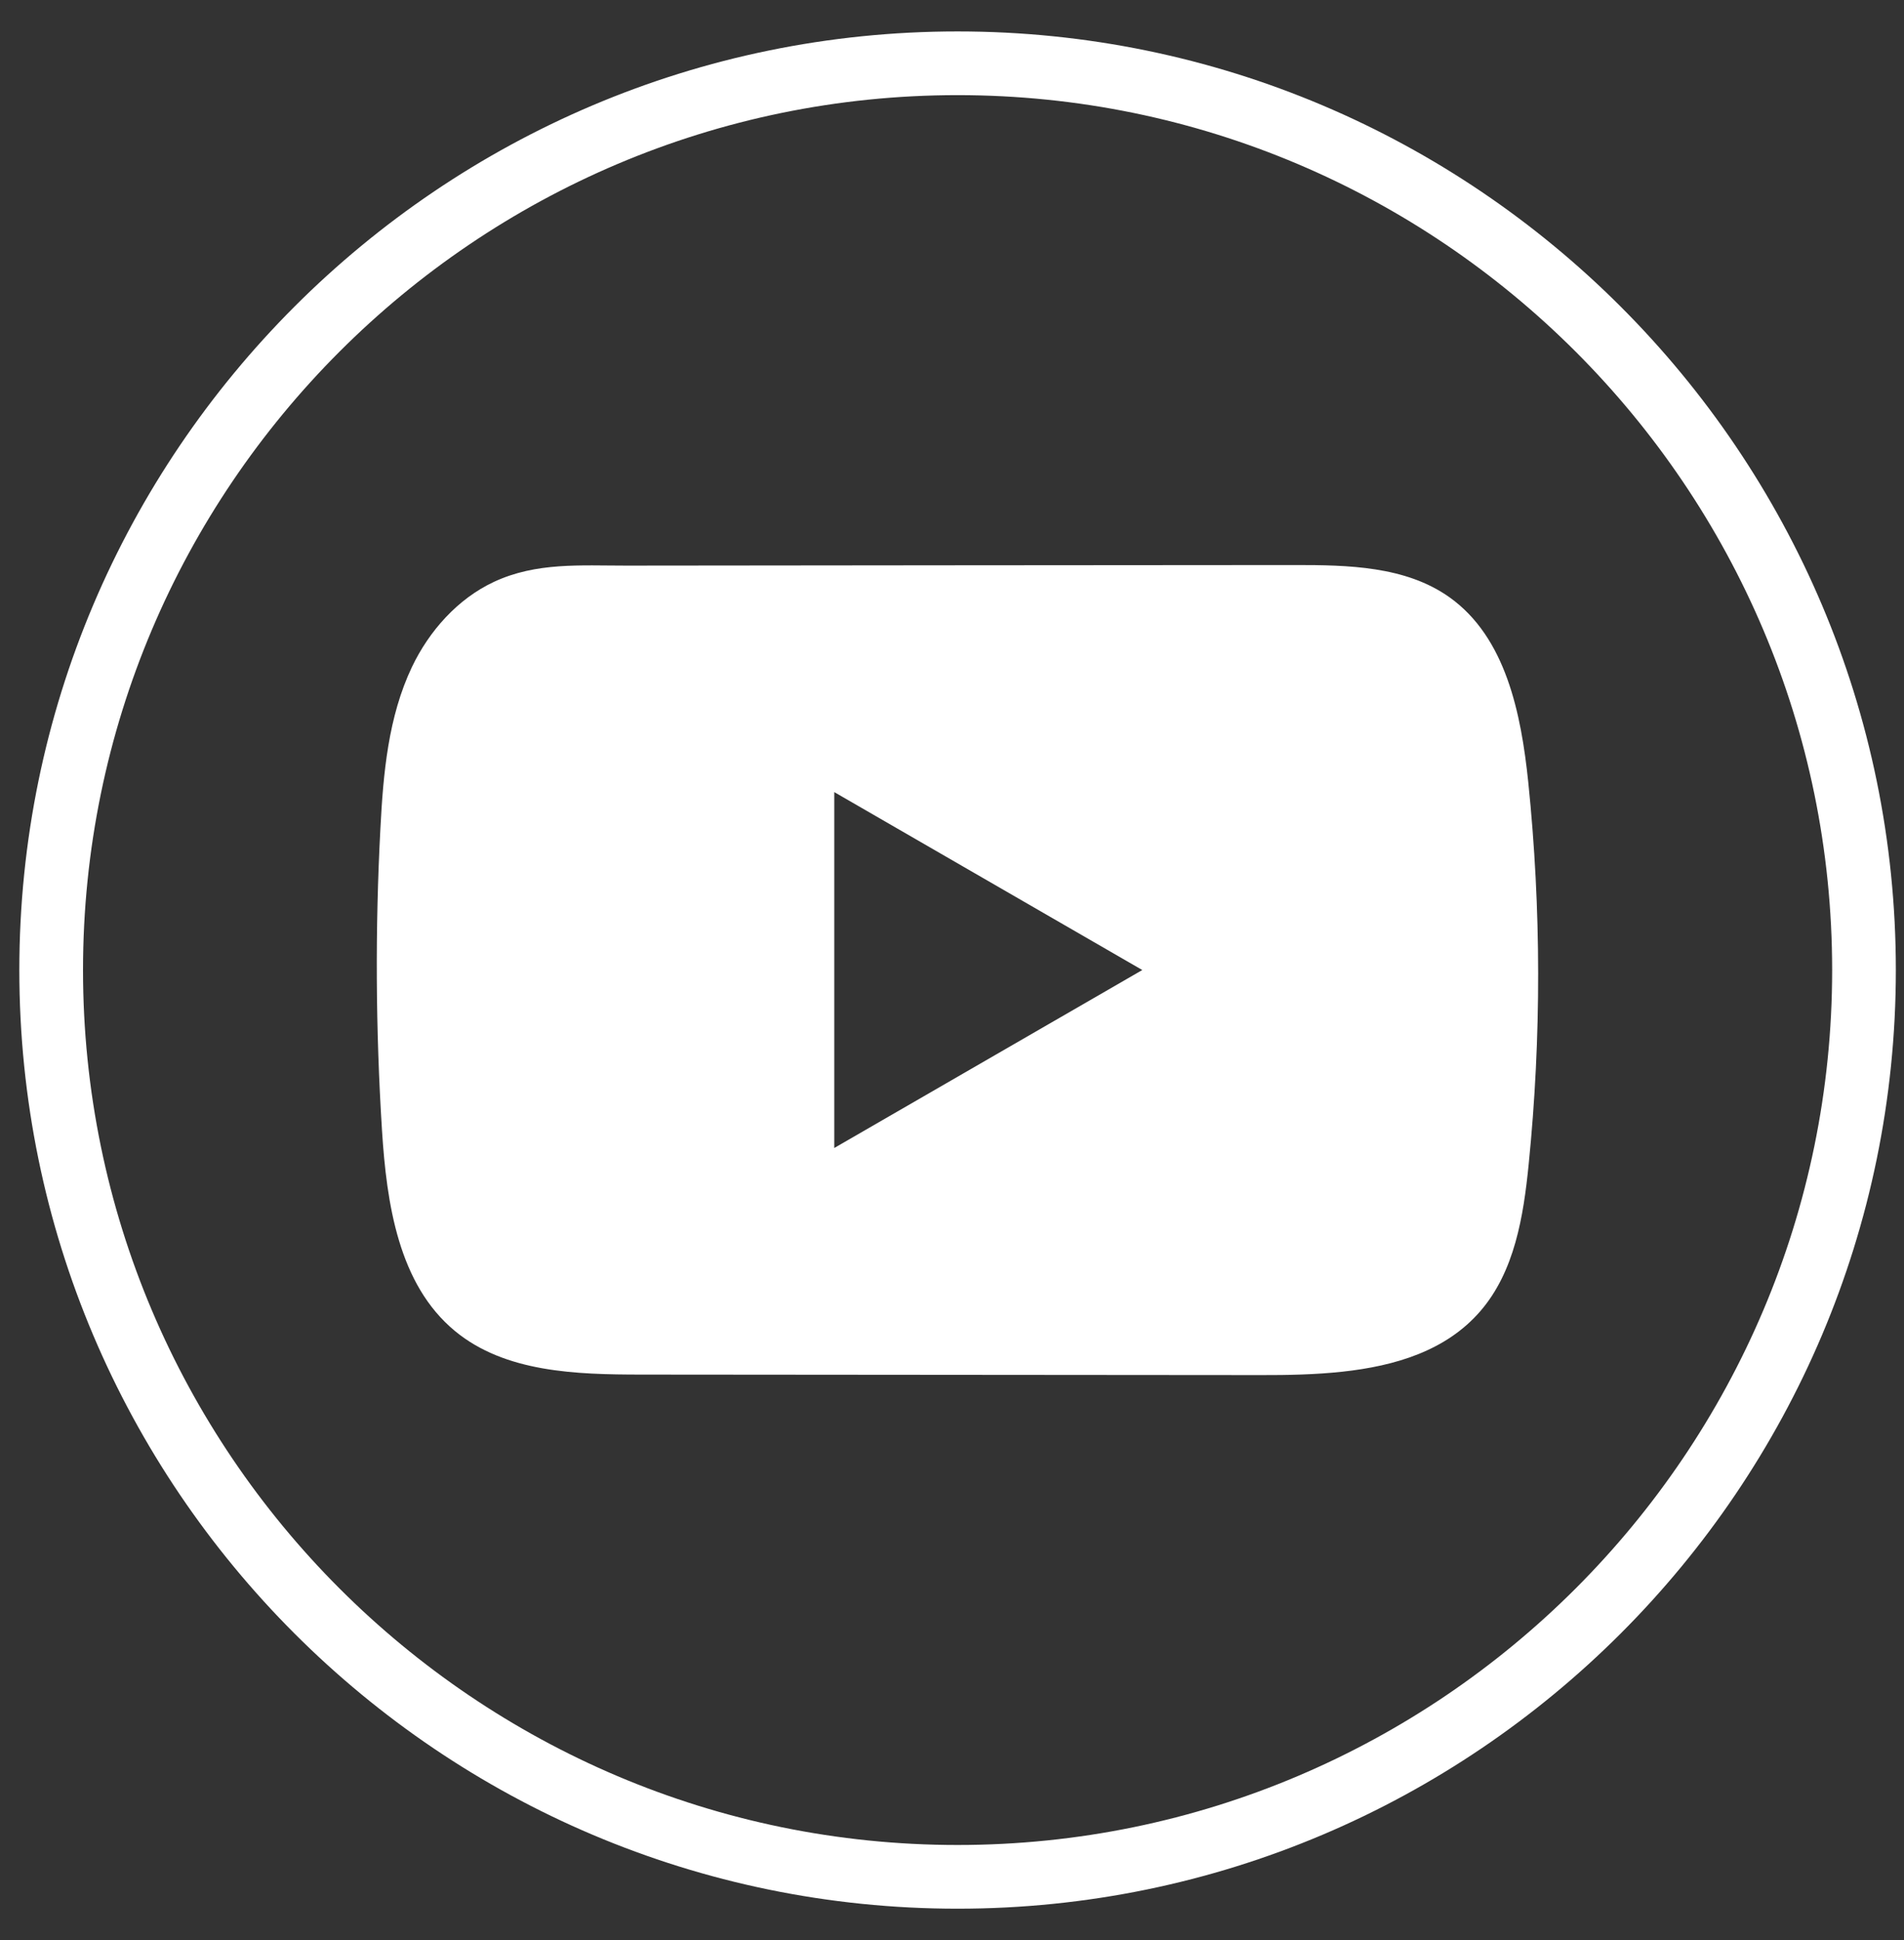 <svg width="53" height="54" viewBox="0 0 53 54" fill="none" xmlns="http://www.w3.org/2000/svg">
<rect x="0" y="0" width="53" height="54" fill="#333333" stroke="none"/>
<path d="M26.655 53.125C12.254 53.125 0.538 41.406 0.538 27C0.538 12.594 12.254 0.875 26.655 0.875C41.057 0.875 52.773 12.594 52.773 27C52.773 41.406 41.057 53.125 26.655 53.125ZM26.655 2.648C13.232 2.648 2.311 13.573 2.311 27C2.311 40.427 13.232 51.352 26.655 51.352C40.078 51.352 51 40.427 51 27C51 13.573 40.078 2.648 26.655 2.648Z" fill="white"/>
<path d="M42.541 21.771C42.342 19.854 41.915 17.734 40.342 16.62C39.124 15.757 37.523 15.725 36.029 15.727C32.869 15.728 29.708 15.732 26.549 15.734C23.51 15.737 20.471 15.739 17.432 15.743C16.163 15.744 14.929 15.645 13.75 16.195C12.738 16.667 11.945 17.564 11.468 18.562C10.807 19.951 10.668 21.524 10.589 23.06C10.441 25.857 10.457 28.661 10.633 31.456C10.762 33.495 11.09 35.749 12.667 37.049C14.064 38.2 16.035 38.257 17.847 38.259C23.599 38.264 29.352 38.269 35.105 38.273C35.843 38.275 36.612 38.26 37.364 38.179C38.842 38.019 40.252 37.595 41.202 36.499C42.161 35.394 42.408 33.857 42.553 32.401C42.908 28.868 42.904 25.302 42.541 21.771ZM23.223 31.952V22.047L31.797 26.999L23.223 31.952Z" fill="white"/>
</svg>
